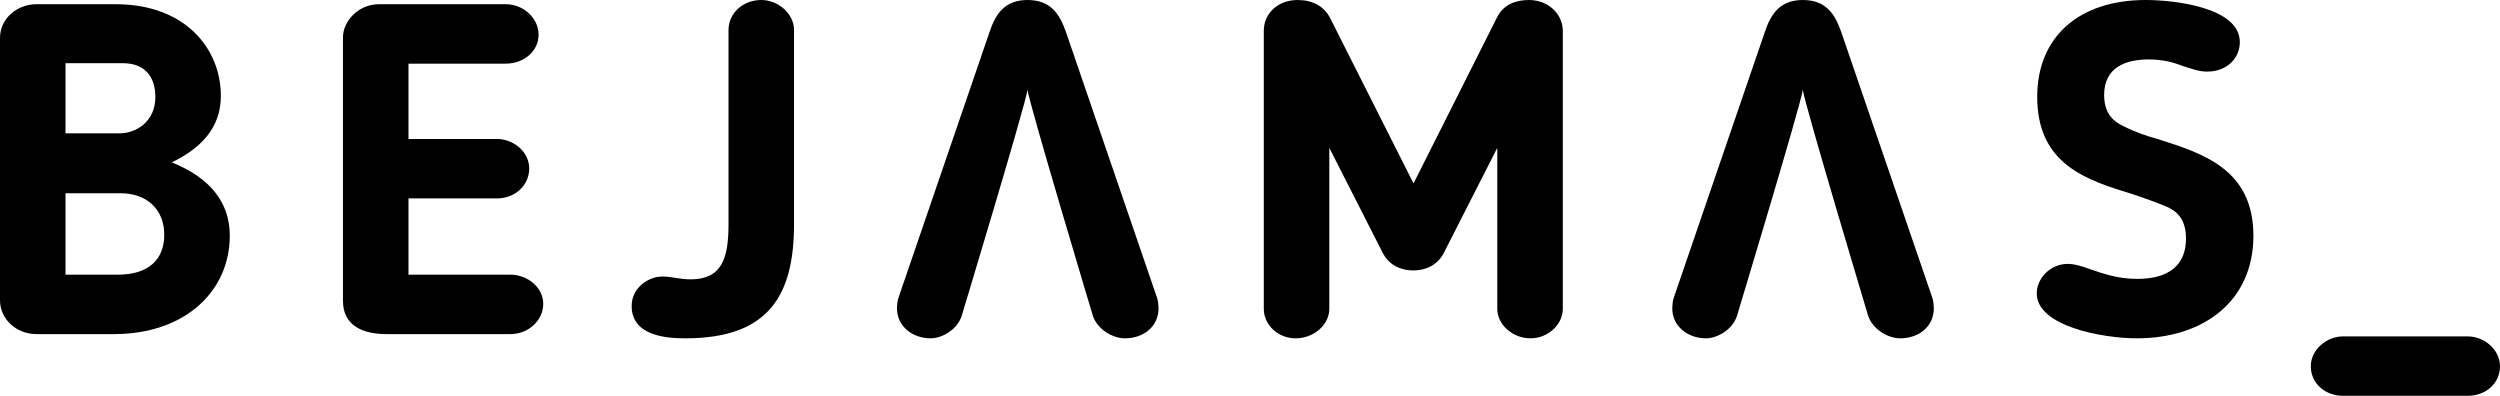 <?xml version="1.0" encoding="utf-8"?>
<!-- Generator: Adobe Illustrator 16.0.0, SVG Export Plug-In . SVG Version: 6.00 Build 0)  -->
<!DOCTYPE svg PUBLIC "-//W3C//DTD SVG 1.1//EN" "http://www.w3.org/Graphics/SVG/1.1/DTD/svg11.dtd">
<svg version="1.1" id="Layer_1" xmlns="http://www.w3.org/2000/svg" xmlns:xlink="http://www.w3.org/1999/xlink" x="0px" y="0px"
	 width="1823.23px" height="288.662px" viewBox="0 0 1823.23 288.662" enable-background="new 0 0 1823.23 288.662"
	 xml:space="preserve">
<g>
	<path d="M26.62,243.663c-15.011,0-26.62-11.258-26.62-24.57V27.647C0,13.658,12.29,3.075,26.62,3.075H84.3
		c51.185,0,76.78,32.765,76.78,66.881c0,23.892-15.354,38.56-35.83,48.463c21.157,8.523,42.318,23.889,42.318,53.563
		c0,39.941-32.085,71.684-84.633,71.684H26.62V243.663z M87.025,97.258c11.946,0,26.275-8.193,26.275-26.619
		c0-12.957-6.144-24.568-23.889-24.568H47.78v51.188H87.025L87.025,97.258z M47.781,140.941v59.369H86
		c22.524,0,33.791-11.25,33.791-29.01c0-19.453-13.648-30.359-31.742-30.359H47.781z"/>
	<path d="M372.293,243.663h-90.436c-16.721,0-31.729-5.805-31.729-24.229V27.303c0-11.939,11.253-24.229,26.276-24.229h92.476
		c12.975,0,23.89,10.24,23.89,22.181c0,12.292-10.915,21.159-23.89,21.159h-70.977v54.941h64.499
		c11.94,0,23.549,9.209,23.549,21.502c0,12.277-10.245,21.839-23.549,21.839h-64.499v55.613h74.39
		c12.632,0,23.891,9.561,23.891,21.172C396.184,233.774,385.271,243.663,372.293,243.663z"/>
	<path d="M579.079,163.464c0,51.861-18.422,83.271-79.164,83.271c-12.975,0-39.254-1.365-39.254-23.547
		c0-13.656,12.631-21.516,22.182-21.516c7.854,0,12.293,2.053,20.816,2.053c22.861,0,27.645-15.354,27.645-40.264V21.837
		C531.303,9.901,541.544,0,555.195,0c12.618,0,23.885,10.243,23.885,21.838L579.079,163.464L579.079,163.464z"/>
	<path d="M1139.74,225.235c0,11.6-10.93,21.5-23.553,21.5c-12.961,0-24.229-9.9-24.229-21.5V107.83l-38.9,76.445
		c-4.438,8.863-12.977,12.961-22.523,12.961c-9.219,0-17.744-4.098-22.184-12.961l-38.9-76.445v117.406
		c0,11.6-11.268,21.5-24.57,21.5c-12.977,0-23.207-9.9-23.207-21.5V22.524c0-12.963,10.572-22.521,24.57-22.521
		c10.916,0,19.451,4.438,23.891,13.313l60.74,120.456l60.742-120.796C1096.4,3.075,1105.605,0,1115.164,0
		c13.99,0,24.576,10.243,24.576,22.522V225.235L1139.74,225.235z"/>
	<path d="M1409.301,217.384l-66.543-194.178C1337.977,9.56,1331.148,0,1314.771,0s-23.203,9.901-27.646,23.205l-66.543,194.178
		c-0.682,1.709-1.014,5.807-1.014,7.514c0,12.963,11.256,21.84,24.563,21.84c8.193,0,19.119-6.146,22.521-16.035
		c0,0,46.754-154.6,48.119-165.179c1.365,10.579,47.781,165.179,47.781,165.179c3.412,9.551,14.326,16.035,23.201,16.035
		c13.99,0,24.574-8.877,24.574-21.84C1410.328,223.19,1409.986,219.093,1409.301,217.384z"/>
	<path d="M843.892,217.384L777.346,23.206C772.563,9.56,765.738,0,749.363,0c-16.38,0-23.209,9.901-27.651,23.205l-66.543,194.178
		c-0.685,1.709-1.014,5.807-1.014,7.514c0,12.963,11.255,21.84,24.56,21.84c8.195,0,19.12-6.146,22.525-16.035
		c0,0,46.752-154.6,48.123-165.179c1.362,10.579,47.776,165.179,47.776,165.179c3.414,9.551,14.326,16.035,23.201,16.035
		c13.988,0,24.573-8.877,24.573-21.84C844.914,223.19,844.576,219.093,843.892,217.384z"/>
	<path d="M1580.252,150.825c-7.17-3.061-15.693-6.129-24.912-9.202c-33.438-10.244-69.619-21.5-69.619-70.984
		c0-44.019,30.715-70.639,79.18-70.639c20.133,0,68.582,5.121,68.582,30.718c0,11.257-8.865,21.499-23.879,21.499
		c-6.145,0-10.926-2.049-16.729-3.754c-6.479-2.394-13.986-5.121-25.928-5.121c-16.729,0-32.426,5.803-32.426,25.931
		c0,15.011,8.537,20.134,14.332,22.864c8.875,4.439,17.068,7.17,24.572,9.219c33.447,10.574,69.961,22.182,69.961,70.625
		c0,47.453-36.172,74.756-84.977,74.756c-25.254,0-73.033-8.877-73.033-32.779c0-10.916,9.902-21.5,22.523-21.5
		c5.123,0,10.584,1.707,17.063,4.1c8.193,2.732,19.119,6.83,33.789,6.83c23.549,0,35.488-10.588,35.488-29.355
		C1594.242,158.677,1586.396,153.56,1580.252,150.825z"/>
	<path d="M1799.682,245.325c11.953,0,23.549,9.551,23.549,21.84c0,12.281-10.229,21.498-23.549,21.498h-90.879
		c-13.303,0-23.549-9.217-23.549-21.498c0-12.289,11.611-21.84,23.549-21.84H1799.682z"/>
</g>
</svg>
